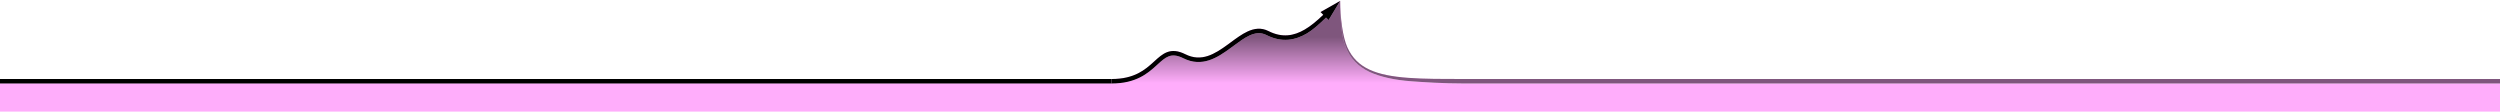 <?xml version="1.0" encoding="UTF-8"?>
<svg xmlns="http://www.w3.org/2000/svg" width="2800" height="125" viewBox="0 0 2800 125" fill="none">
  <g clip-path="url(#clip0_1096_396)">
    <path class="divider-color" fill-rule="evenodd" clip-rule="evenodd" d="M1245 90.999C1245 93.499 1245 93.499 1244.99 93.499H0V88.499H1244.99C1245 88.499 1245 88.499 1245 90.999Z" fill="#FFADFB"></path>
    <path class="divider-color" d="M1507 52C1501.69 40.4 1501 13.5 1501 1C1501 19 1503.71 41.395 1509.13 53.256C1514.51 65.019 1522.63 72.784 1533.8 77.983C1545.08 83.228 1559.53 85.888 1577.57 87.209C1595.21 88.501 1616.04 88.5 1640.38 88.499L2800 88.499V93.499L1640.25 93.499C1616.02 93.5 1594.5 92.025 1580.5 91C1562.26 89.665 1545.91 86.13 1533.8 80.5C1521.6 74.823 1511.5 65 1507 52Z" fill="#FFADFB"></path>
    <path class="divider-color" d="M1461.3 33.092C1455.13 36.704 1448.79 39.042 1442.13 39.538C1435.5 40.032 1428.39 38.708 1420.63 34.77C1412.47 30.628 1404.63 31.855 1397.16 35.326C1390.9 38.239 1384.63 42.872 1378.41 47.463L1378.4 47.47C1377.36 48.241 1376.32 49.012 1375.28 49.772C1360.43 60.618 1345.64 69.774 1327.62 60.764C1319.34 56.624 1312.91 56.233 1307.12 58.435C1301.92 60.417 1297.5 64.445 1292.99 68.559C1292.73 68.8 1292.47 69.041 1292.2 69.281C1287.3 73.749 1281.92 78.507 1274.57 82.188C1267.26 85.853 1257.88 88.499 1245 88.499V90.999V93.499C1258.62 93.499 1268.77 90.69 1276.81 86.658C1284.82 82.644 1290.64 77.467 1295.57 72.978L1296.03 72.56C1300.85 68.163 1304.61 64.741 1308.9 63.108C1313.05 61.527 1318.01 61.549 1325.38 65.236C1346.36 75.725 1363.57 64.519 1378.22 53.809C1379.32 53.012 1380.39 52.218 1381.46 51.434C1387.71 46.821 1393.51 42.541 1399.27 39.86C1405.87 36.789 1412.03 36.01 1418.37 39.229C1426.86 43.541 1434.88 45.092 1442.51 44.524C1450.11 43.957 1457.18 41.295 1463.83 37.407C1470.25 33.645 1477.9 26.791 1485.16 19.663L1488 22.5L1501 1L1479 13.5L1482.05 16.551C1475.33 23.029 1468.5 28.879 1461.3 33.092Z" fill="#FFADFB"></path>
    <path class="divider-color" d="M1245 93.499V90.999C1245 93.499 1245 93.499 1244.99 93.499H0V131.5H2800V93.499L1640.25 93.499C1616.02 93.5 1594.5 92.025 1580.5 91C1562.26 89.665 1545.91 86.13 1533.8 80.5C1521.6 74.823 1511.5 65 1507 52C1501.69 40.4 1501 13.5 1501 1L1488 22.5L1485.16 19.663C1477.9 26.791 1470.25 33.645 1463.83 37.407C1457.18 41.295 1450.11 43.957 1442.51 44.524C1434.88 45.092 1426.86 43.541 1418.37 39.229C1412.03 36.01 1405.87 36.789 1399.27 39.86C1393.51 42.541 1387.71 46.821 1381.46 51.434C1380.39 52.218 1379.32 53.012 1378.22 53.809C1363.57 64.519 1346.36 75.725 1325.38 65.236C1318.01 61.549 1313.05 61.527 1308.9 63.108C1304.61 64.741 1300.85 68.163 1296.03 72.56L1295.57 72.978C1290.64 77.467 1284.82 82.644 1276.81 86.658C1268.77 90.69 1258.62 93.499 1245 93.499Z" fill="#FFADFB"></path>
    <path d="M1276.81 86.658C1268.77 90.69 1258.62 93.499 1245 93.499L1640.21 93.499C1616 93.499 1594.49 92.025 1580.5 91C1562.26 89.665 1545.91 86.13 1533.8 80.5C1521.6 74.823 1511.5 65 1507 52C1501.69 40.4 1501 13.5 1501 1L1488 22.5L1485.16 19.663C1477.9 26.791 1470.25 33.645 1463.83 37.407C1457.18 41.295 1450.11 43.957 1442.51 44.524C1434.88 45.092 1426.86 43.541 1418.37 39.229C1412.03 36.01 1405.87 36.789 1399.27 39.86C1393.51 42.541 1387.71 46.821 1381.46 51.434C1380.39 52.218 1379.32 53.012 1378.22 53.809C1363.57 64.519 1346.36 75.725 1325.38 65.236C1318.01 61.549 1313.05 61.527 1308.9 63.108C1304.61 64.741 1300.85 68.163 1296.03 72.56L1295.57 72.978C1290.64 77.467 1284.82 82.644 1276.81 86.658Z" fill="url(#paint0_linear_1096_396)"></path>
    <path fill-rule="evenodd" clip-rule="evenodd" d="M1245 90.999C1245 93.499 1245 93.499 1244.99 93.499H0V88.499H1244.99C1245 88.499 1245 88.499 1245 90.999Z" fill="black"></path>
    <path d="M1461.3 33.092C1455.13 36.704 1448.79 39.042 1442.13 39.538C1435.5 40.032 1428.39 38.708 1420.63 34.77C1412.47 30.628 1404.63 31.855 1397.16 35.326C1390.9 38.239 1384.63 42.872 1378.41 47.463L1378.4 47.47C1377.36 48.241 1376.32 49.012 1375.28 49.772C1360.43 60.618 1345.64 69.774 1327.62 60.764C1319.34 56.624 1312.91 56.233 1307.12 58.435C1301.92 60.417 1297.5 64.445 1292.99 68.559C1292.73 68.8 1292.47 69.041 1292.2 69.281C1287.3 73.749 1281.92 78.507 1274.57 82.188C1267.26 85.853 1257.88 88.499 1245 88.499V90.999V93.499C1258.62 93.499 1268.77 90.69 1276.81 86.658C1284.82 82.644 1290.64 77.467 1295.57 72.978L1296.03 72.56C1300.85 68.163 1304.61 64.741 1308.9 63.108C1313.05 61.527 1318.01 61.549 1325.38 65.236C1346.36 75.725 1363.57 64.519 1378.22 53.809C1379.32 53.012 1380.39 52.218 1381.46 51.434C1387.71 46.821 1393.51 42.541 1399.27 39.86C1405.87 36.789 1412.03 36.01 1418.37 39.229C1426.86 43.541 1434.88 45.092 1442.51 44.524C1450.11 43.957 1457.18 41.295 1463.83 37.407C1470.25 33.645 1477.9 26.791 1485.16 19.663L1488 22.5L1501 1L1479 13.5L1482.05 16.551C1475.33 23.029 1468.5 28.879 1461.3 33.092Z" fill="black"></path>
    <path d="M1507 52C1501.69 40.4 1501 13.5 1501 1C1501 19 1503.71 41.395 1509.13 53.256C1514.51 65.019 1522.63 72.784 1533.8 77.983C1545.08 83.228 1559.53 85.888 1577.57 87.209C1595.21 88.501 1616.04 88.5 1640.38 88.499L2800 88.499V93.499L1640.25 93.499C1616.02 93.5 1594.5 92.025 1580.5 91C1562.26 89.665 1545.91 86.13 1533.8 80.5C1521.6 74.823 1511.5 65 1507 52Z" fill="black" fill-opacity="0.5"></path>
  </g>
  <defs>
    <linearGradient id="paint0_linear_1096_396" x1="1448.5" y1="1" x2="1448.5" y2="93" gradientUnits="userSpaceOnUse">
      <stop offset="0.443" stop-opacity="0.5"></stop>
      <stop offset="1" stop-opacity="0"></stop>
    </linearGradient>
    <clipPath id="clip0_1096_396">
      <rect width="2800" height="125" fill="white"></rect>
    </clipPath>
  </defs>
</svg>
